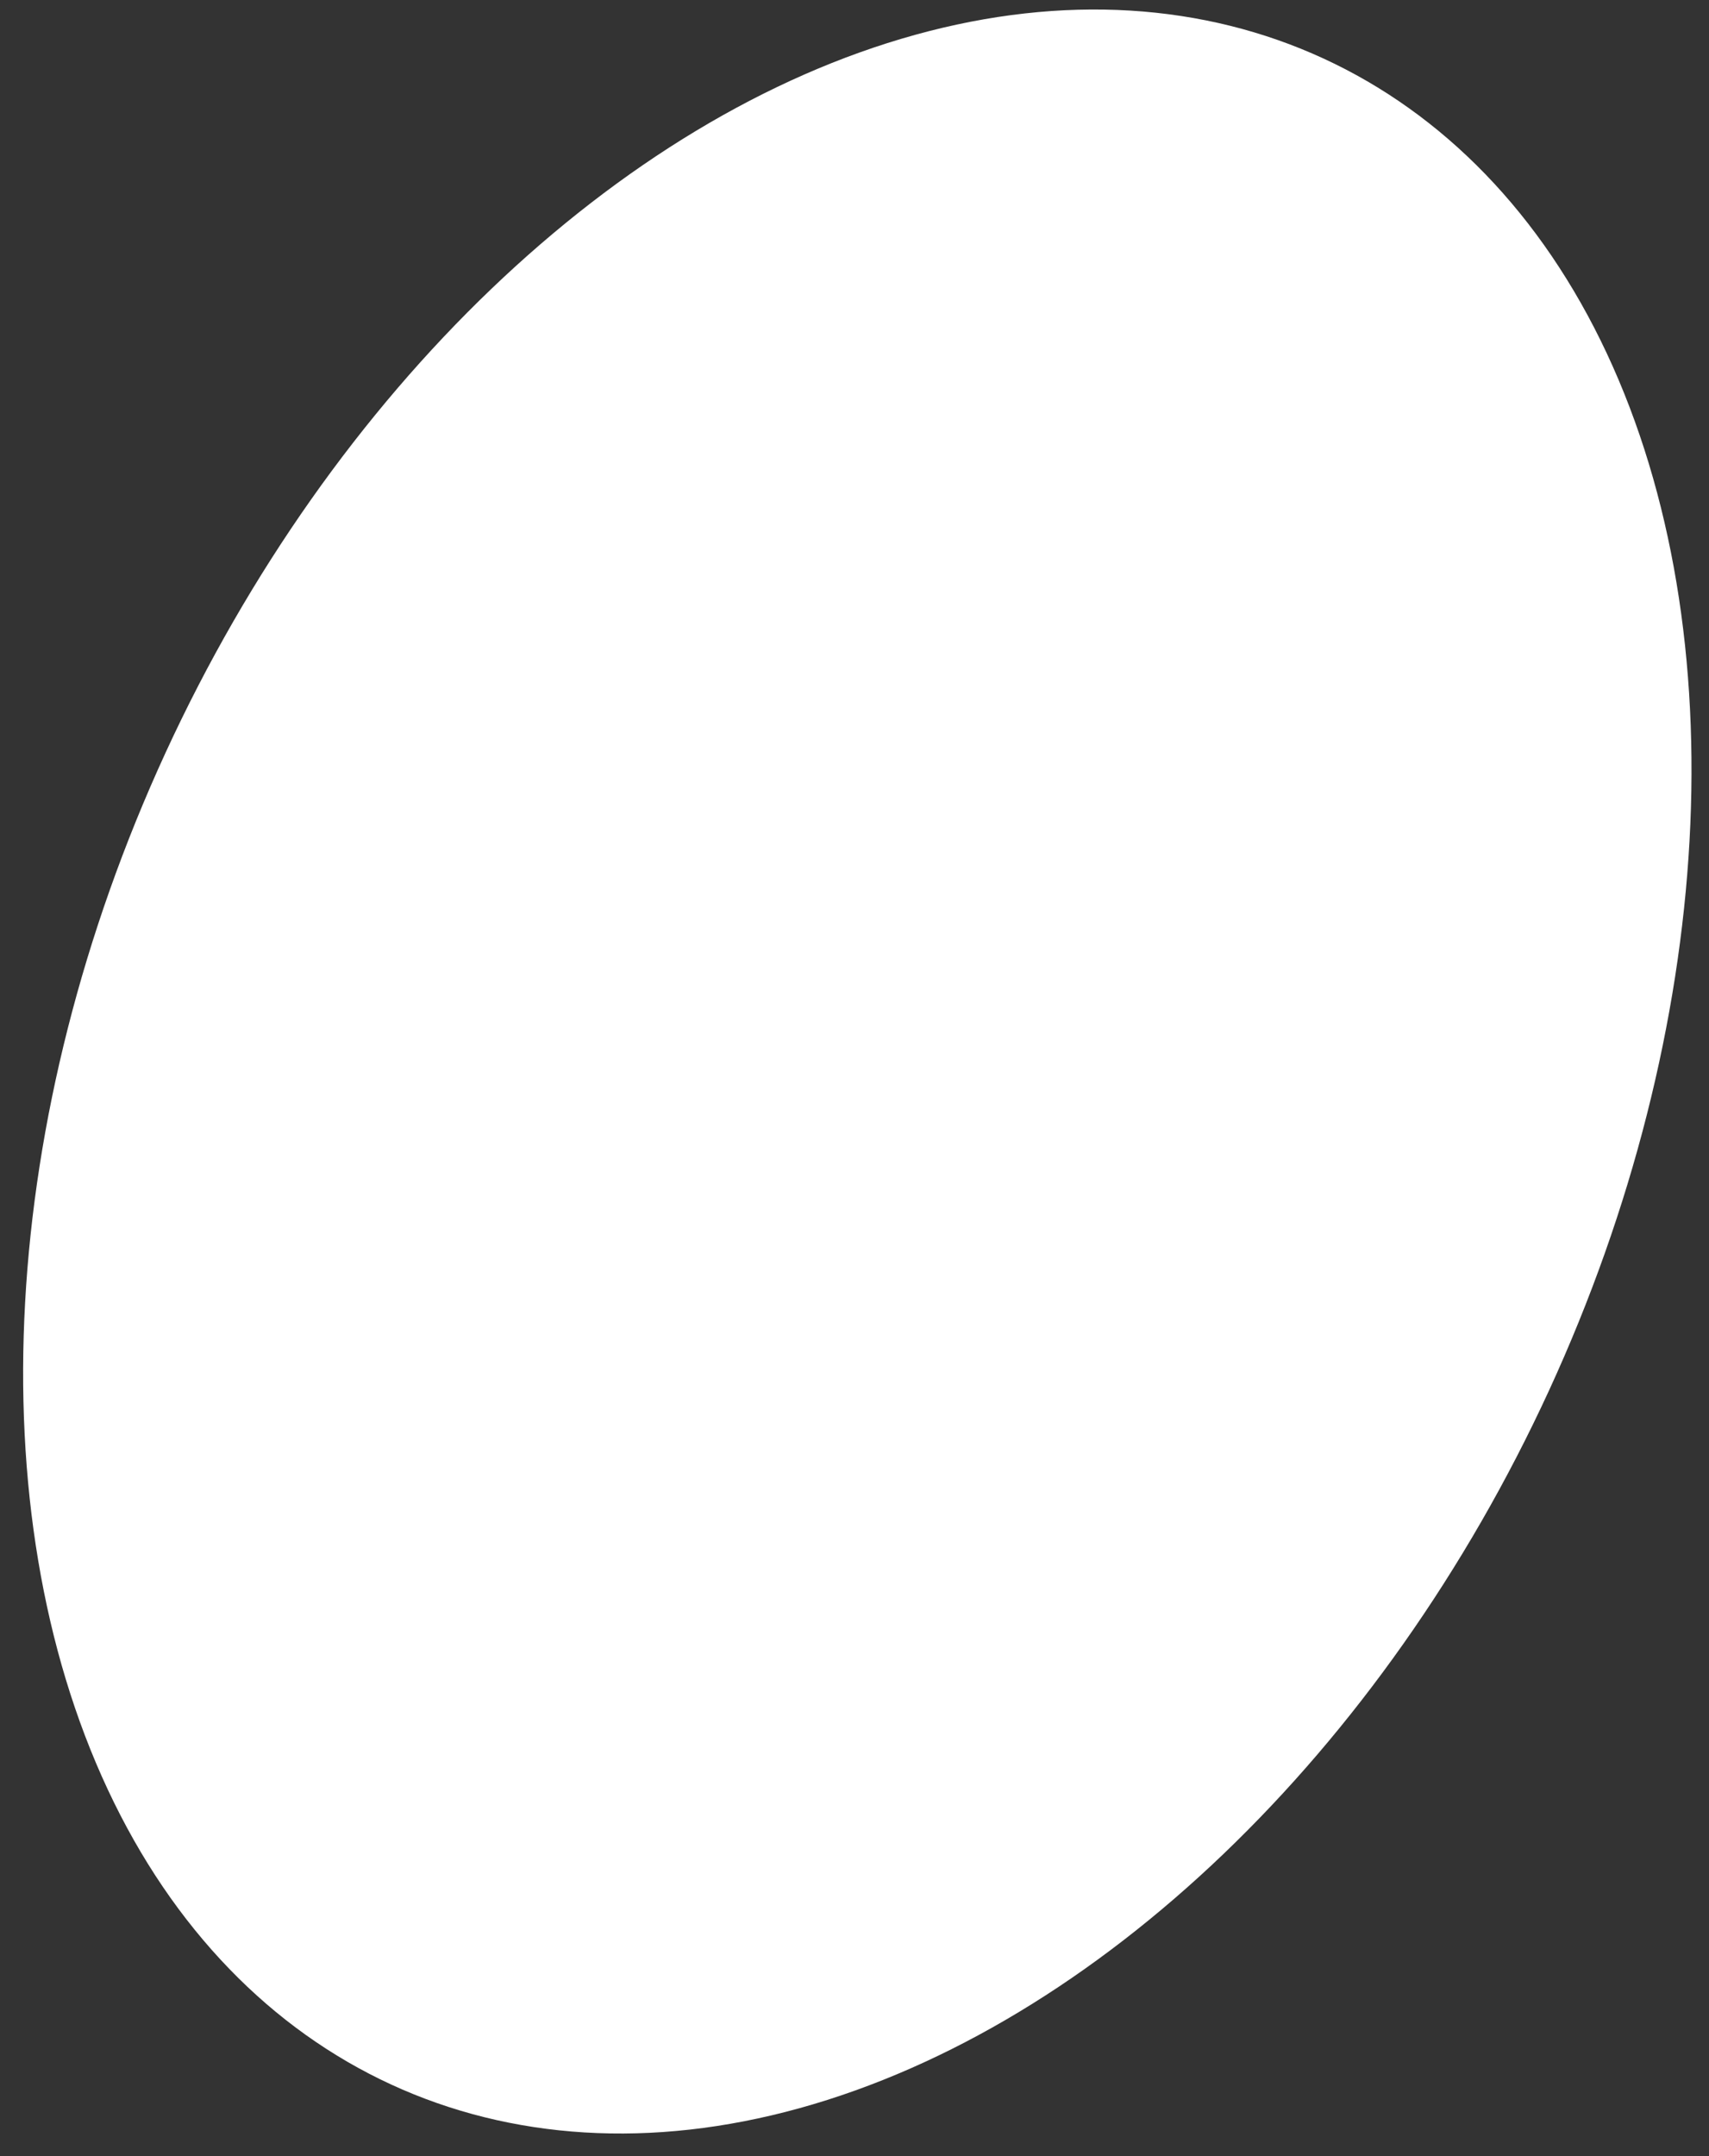 <svg width="46" height="58" viewBox="0 0 46 58" fill="none" xmlns="http://www.w3.org/2000/svg">
<rect x="0" y="0" width="46" height="58" fill="#333333" stroke="none"/>
<ellipse cx="23.076" cy="28.824" rx="20.5" ry="30" transform="rotate(24.72 23.076 28.824)" fill="white"/>
</svg>
